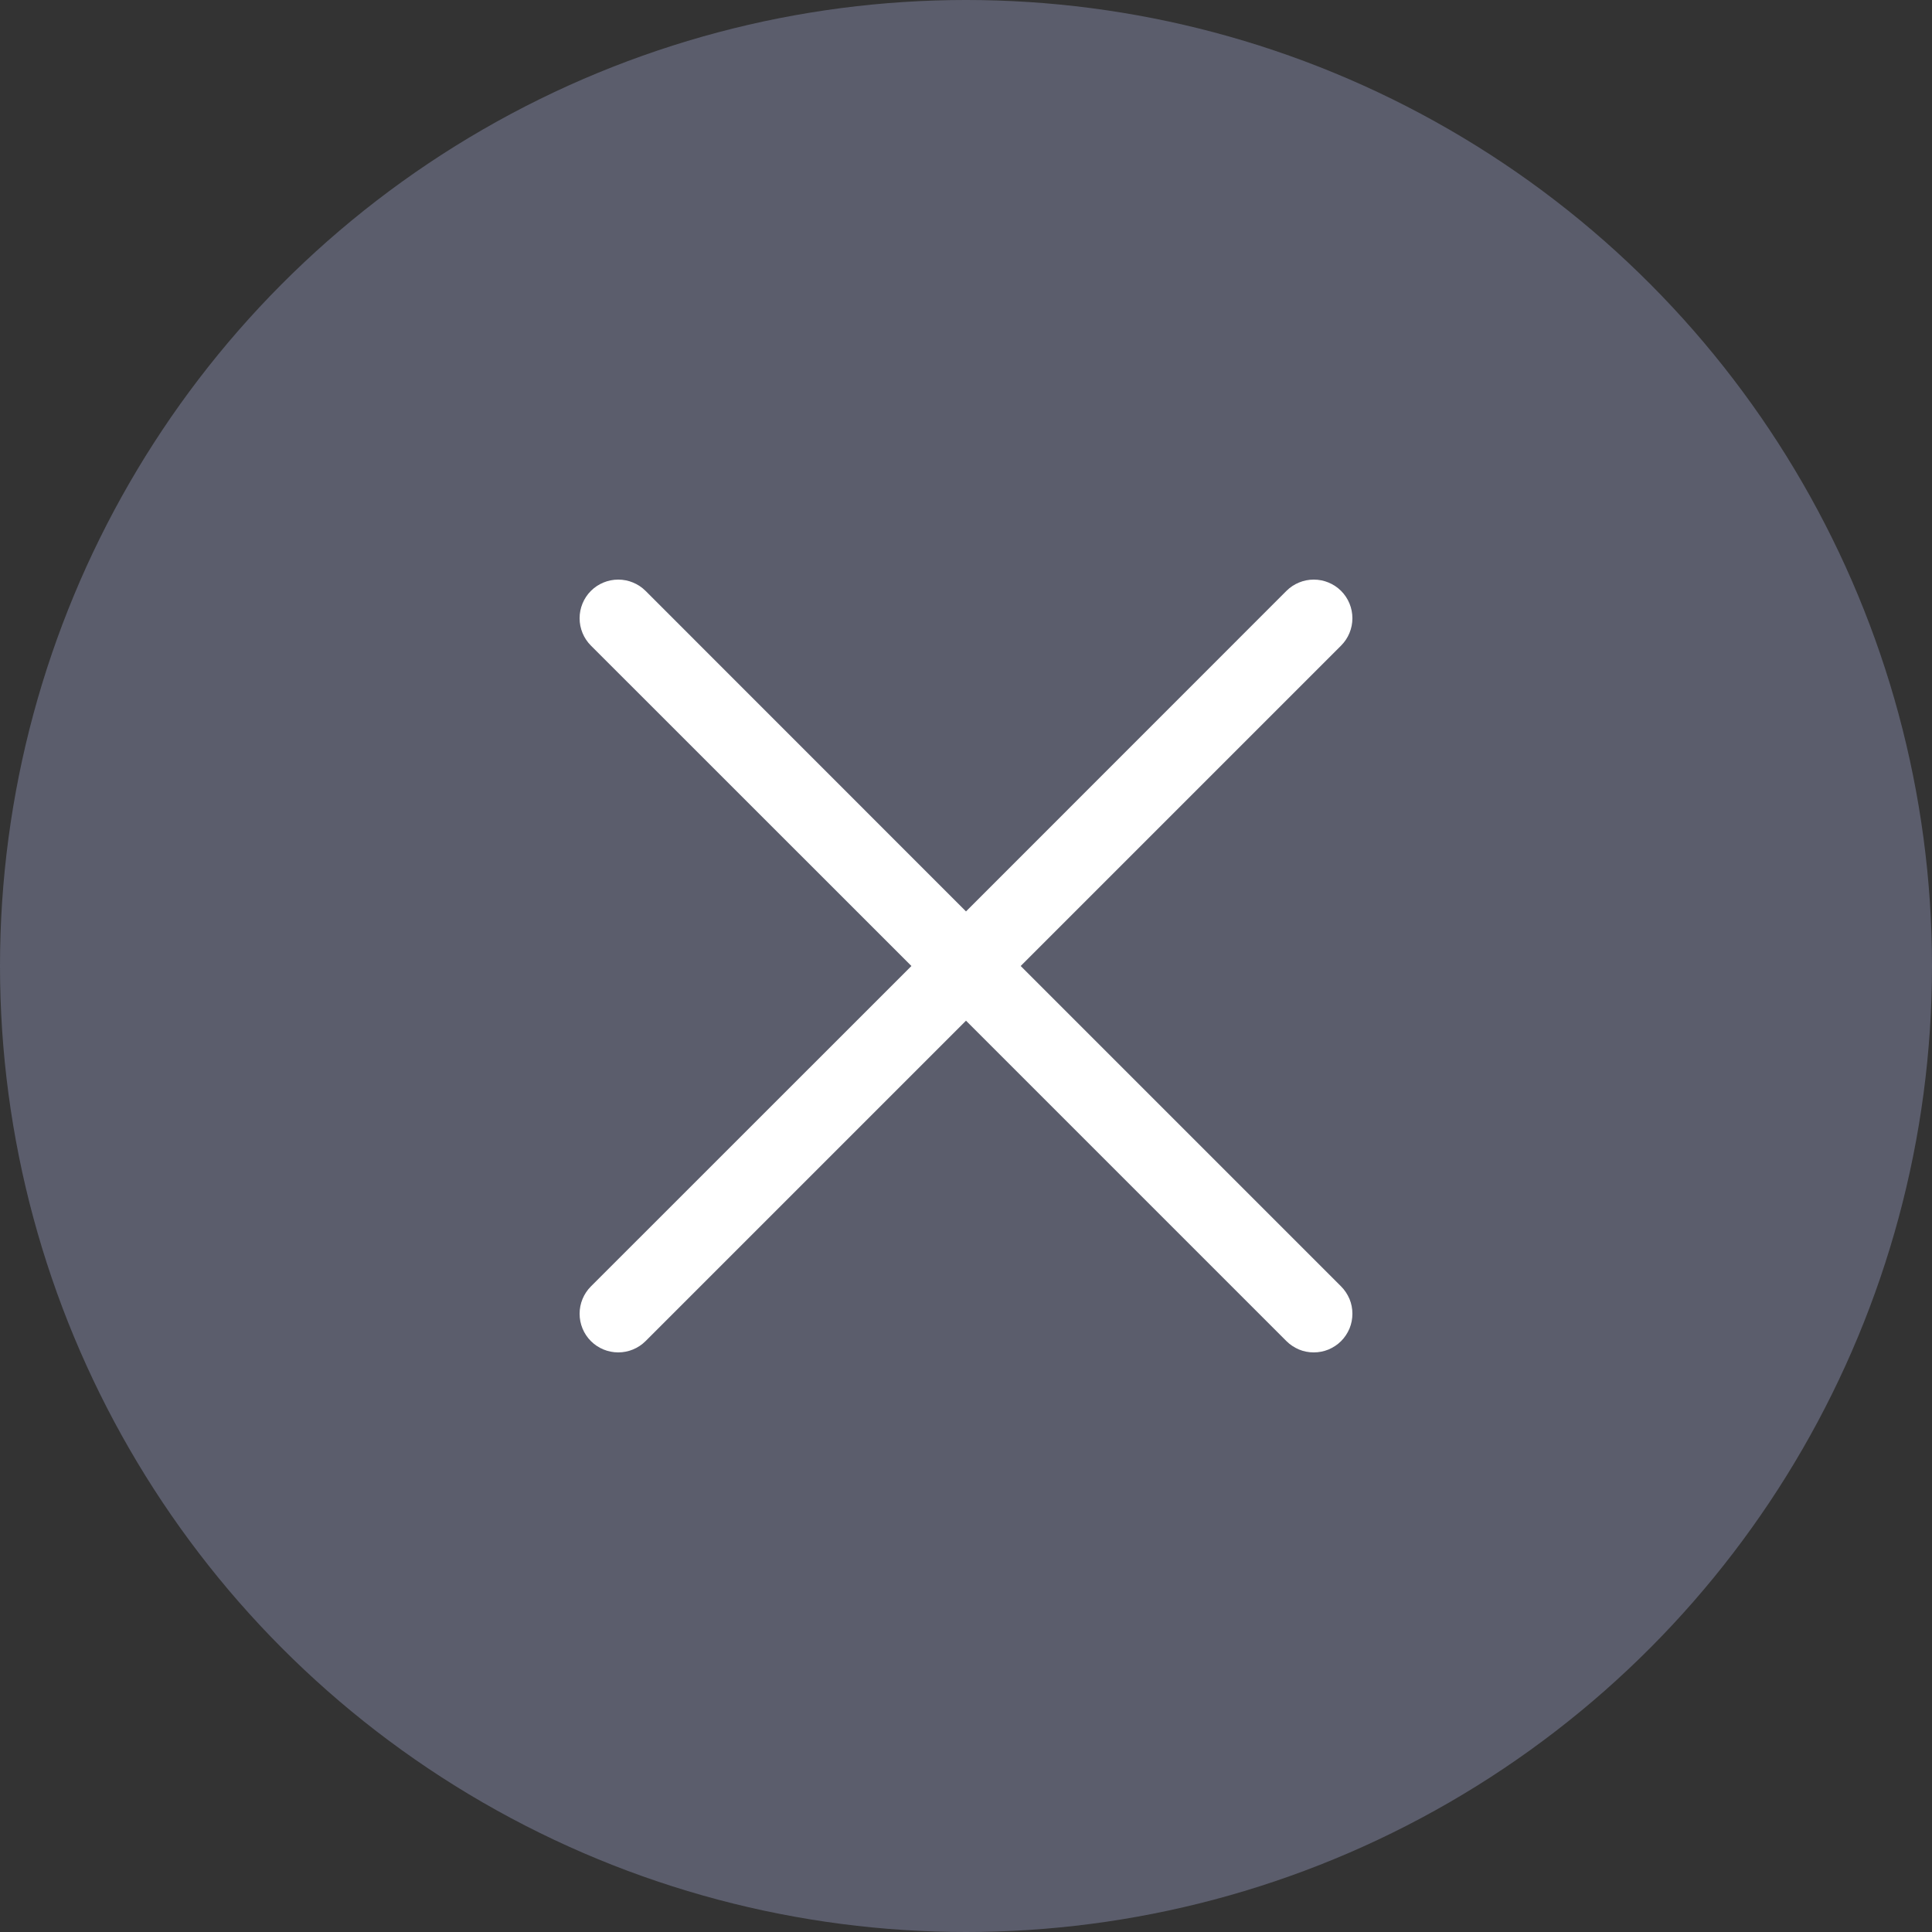<svg width="20" height="20" viewBox="0 0 20 20" fill="none" xmlns="http://www.w3.org/2000/svg">
<rect x="0" y="0" width="20" height="20" fill="#333333" stroke="none"/>
<circle cx="10" cy="10" r="10" fill="#5B5D6C"/>
<g clip-path="url(#clip0_2685_60)">
<path d="M13.883 13.317C13.92 13.354 13.949 13.398 13.97 13.447C13.99 13.495 14 13.547 14 13.6C14 13.652 13.99 13.704 13.97 13.753C13.949 13.802 13.92 13.846 13.883 13.883C13.846 13.92 13.802 13.949 13.753 13.97C13.704 13.99 13.652 14 13.6 14C13.547 14 13.495 13.99 13.447 13.97C13.398 13.949 13.354 13.92 13.317 13.883L10 10.566L6.683 13.883C6.608 13.958 6.506 14 6.4 14C6.294 14 6.192 13.958 6.117 13.883C6.042 13.808 6 13.706 6 13.6C6 13.494 6.042 13.392 6.117 13.317L9.435 10L6.117 6.683C6.042 6.608 6 6.506 6 6.4C6 6.294 6.042 6.192 6.117 6.117C6.192 6.042 6.294 6 6.4 6C6.506 6 6.608 6.042 6.683 6.117L10 9.435L13.317 6.117C13.392 6.042 13.494 6 13.6 6C13.706 6 13.808 6.042 13.883 6.117C13.958 6.192 14 6.294 14 6.4C14 6.506 13.958 6.608 13.883 6.683L10.566 10L13.883 13.317Z" fill="white"/>
</g>
<defs>
<clipPath id="clip0_2685_60">
<rect width="8" height="8" fill="white" transform="translate(6 6)"/>
</clipPath>
</defs>
</svg>
